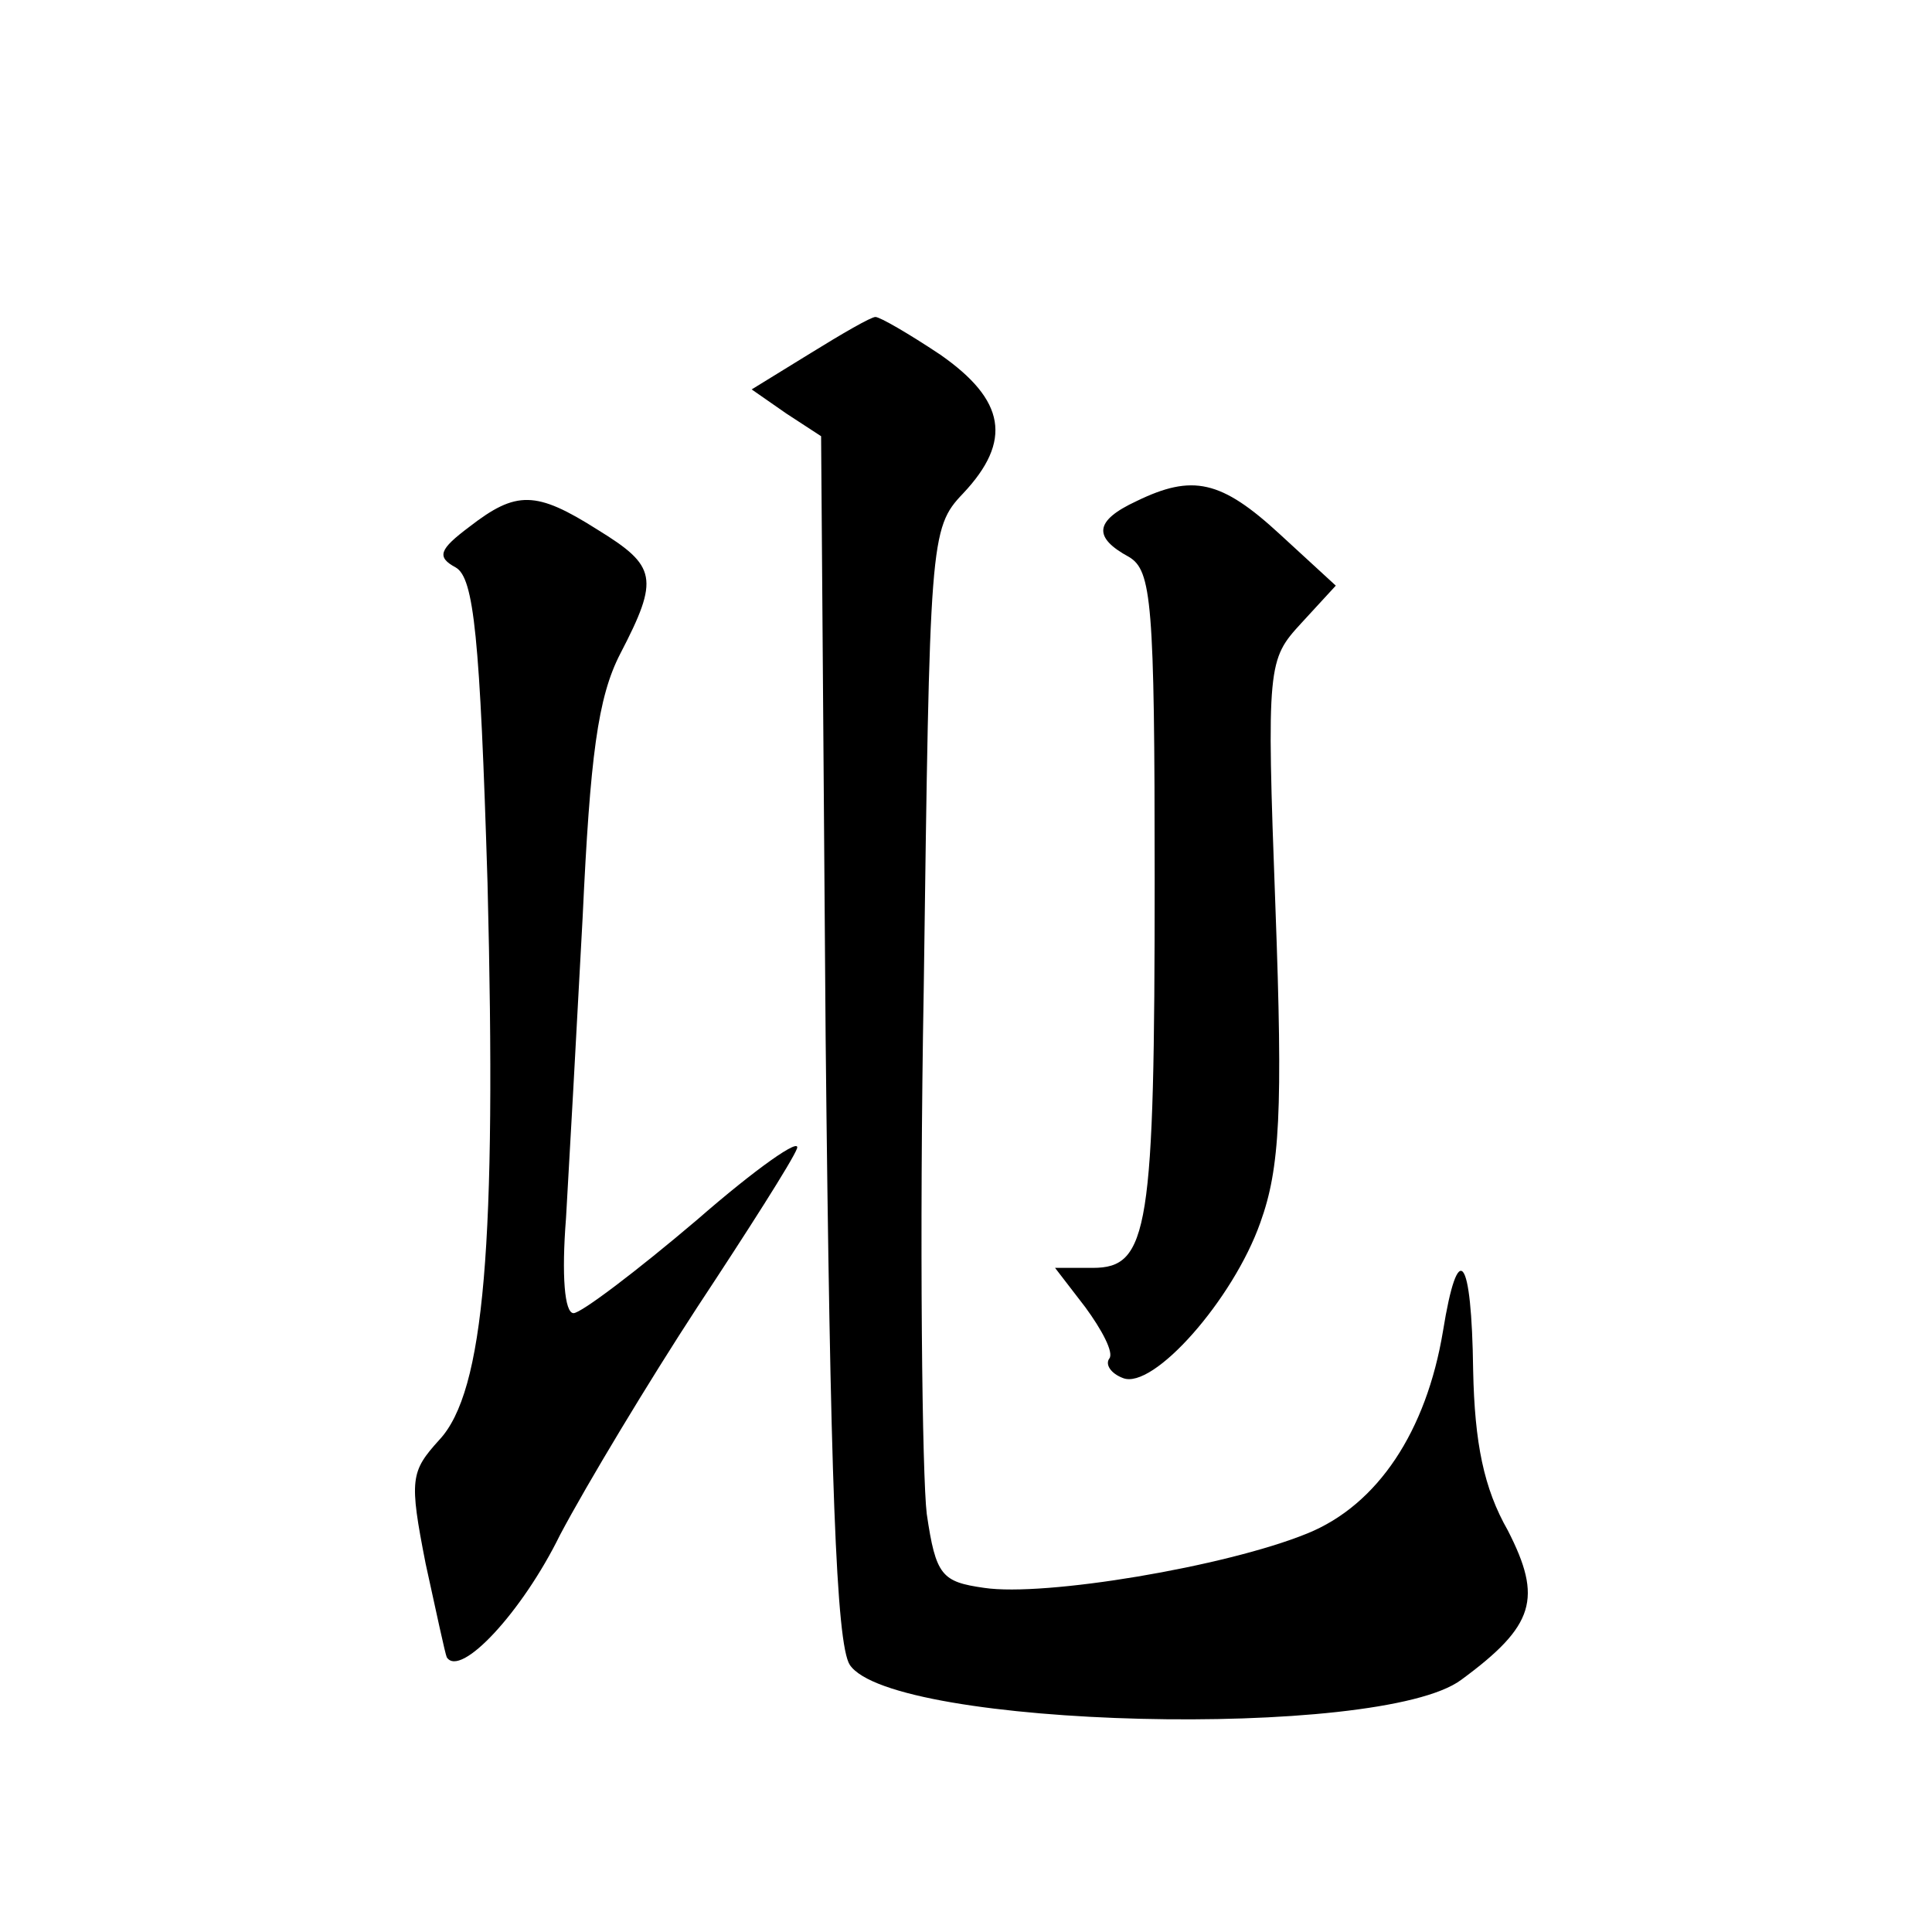 <?xml version="1.0" standalone="no"?>
<!DOCTYPE svg PUBLIC "-//W3C//DTD SVG 20010904//EN"
 "http://www.w3.org/TR/2001/REC-SVG-20010904/DTD/svg10.dtd">
<svg version="1.0" xmlns="http://www.w3.org/2000/svg"
 width="128pt" height="128pt" viewBox="0 0 128 128"
 preserveAspectRatio="xMidYMid meet">
<g transform="translate(0,128) scale(0.1,-0.1)"
fill="#0" stroke="none">
<path d="M537 1046 l-39 -24 23 -16 23 -15 3 -398 c3 -292 7 -402 16 -416 28 -42
351 -50 405 -10 49 36 54 54 31 99 -16 28 -22 58 -23 106 -1 77 -10 88 -20 26 -11
-66 -43 -115 -90 -134 -54 -22 -174 -42 -214 -36 -28 4 -32 8 -38 49 -3 24 -5 181
-2 348 4 297 4 305 26 328 33 35 28 62 -15 92 -21 14 -40 25 -43 25 -3 0 -22 -11
-43 -24z M753 948 c-28 -13 -29 -24 -5 -37 15 -9 17 -30 17 -213 0 -233 -4 -258
-41 -258 l-25 0 20 -26 c11 -15 19 -30 16 -34 -3 -4 1 -10 9 -13 20 -8 73 52 91
103 13 36 15 74 10 209 -6 161 -5 164 17 188 l23 25 -37 34 c-39 36 -58 40 -95
22z M311 931 c-20 -15 -22 -20 -9 -27 12 -7 16 -46 21 -209 6 -239 -2 -337 -32
-369 -19 -21 -20 -26 -9 -82 7 -32 13 -60 14 -62 9 -14 50 30 75 81 18 34 59 102
91 151 33 50 63 97 66 105 3 8 -27 -13 -66 -47 -40 -34 -77 -62 -82 -62 -6 0 -8
25 -5 63 2 34 7 124 11 199 5 107 10 146 25 175 26 50 24 58 -15 82 -41 26 -54
26 -85 2z"/>
</g>
</svg>

